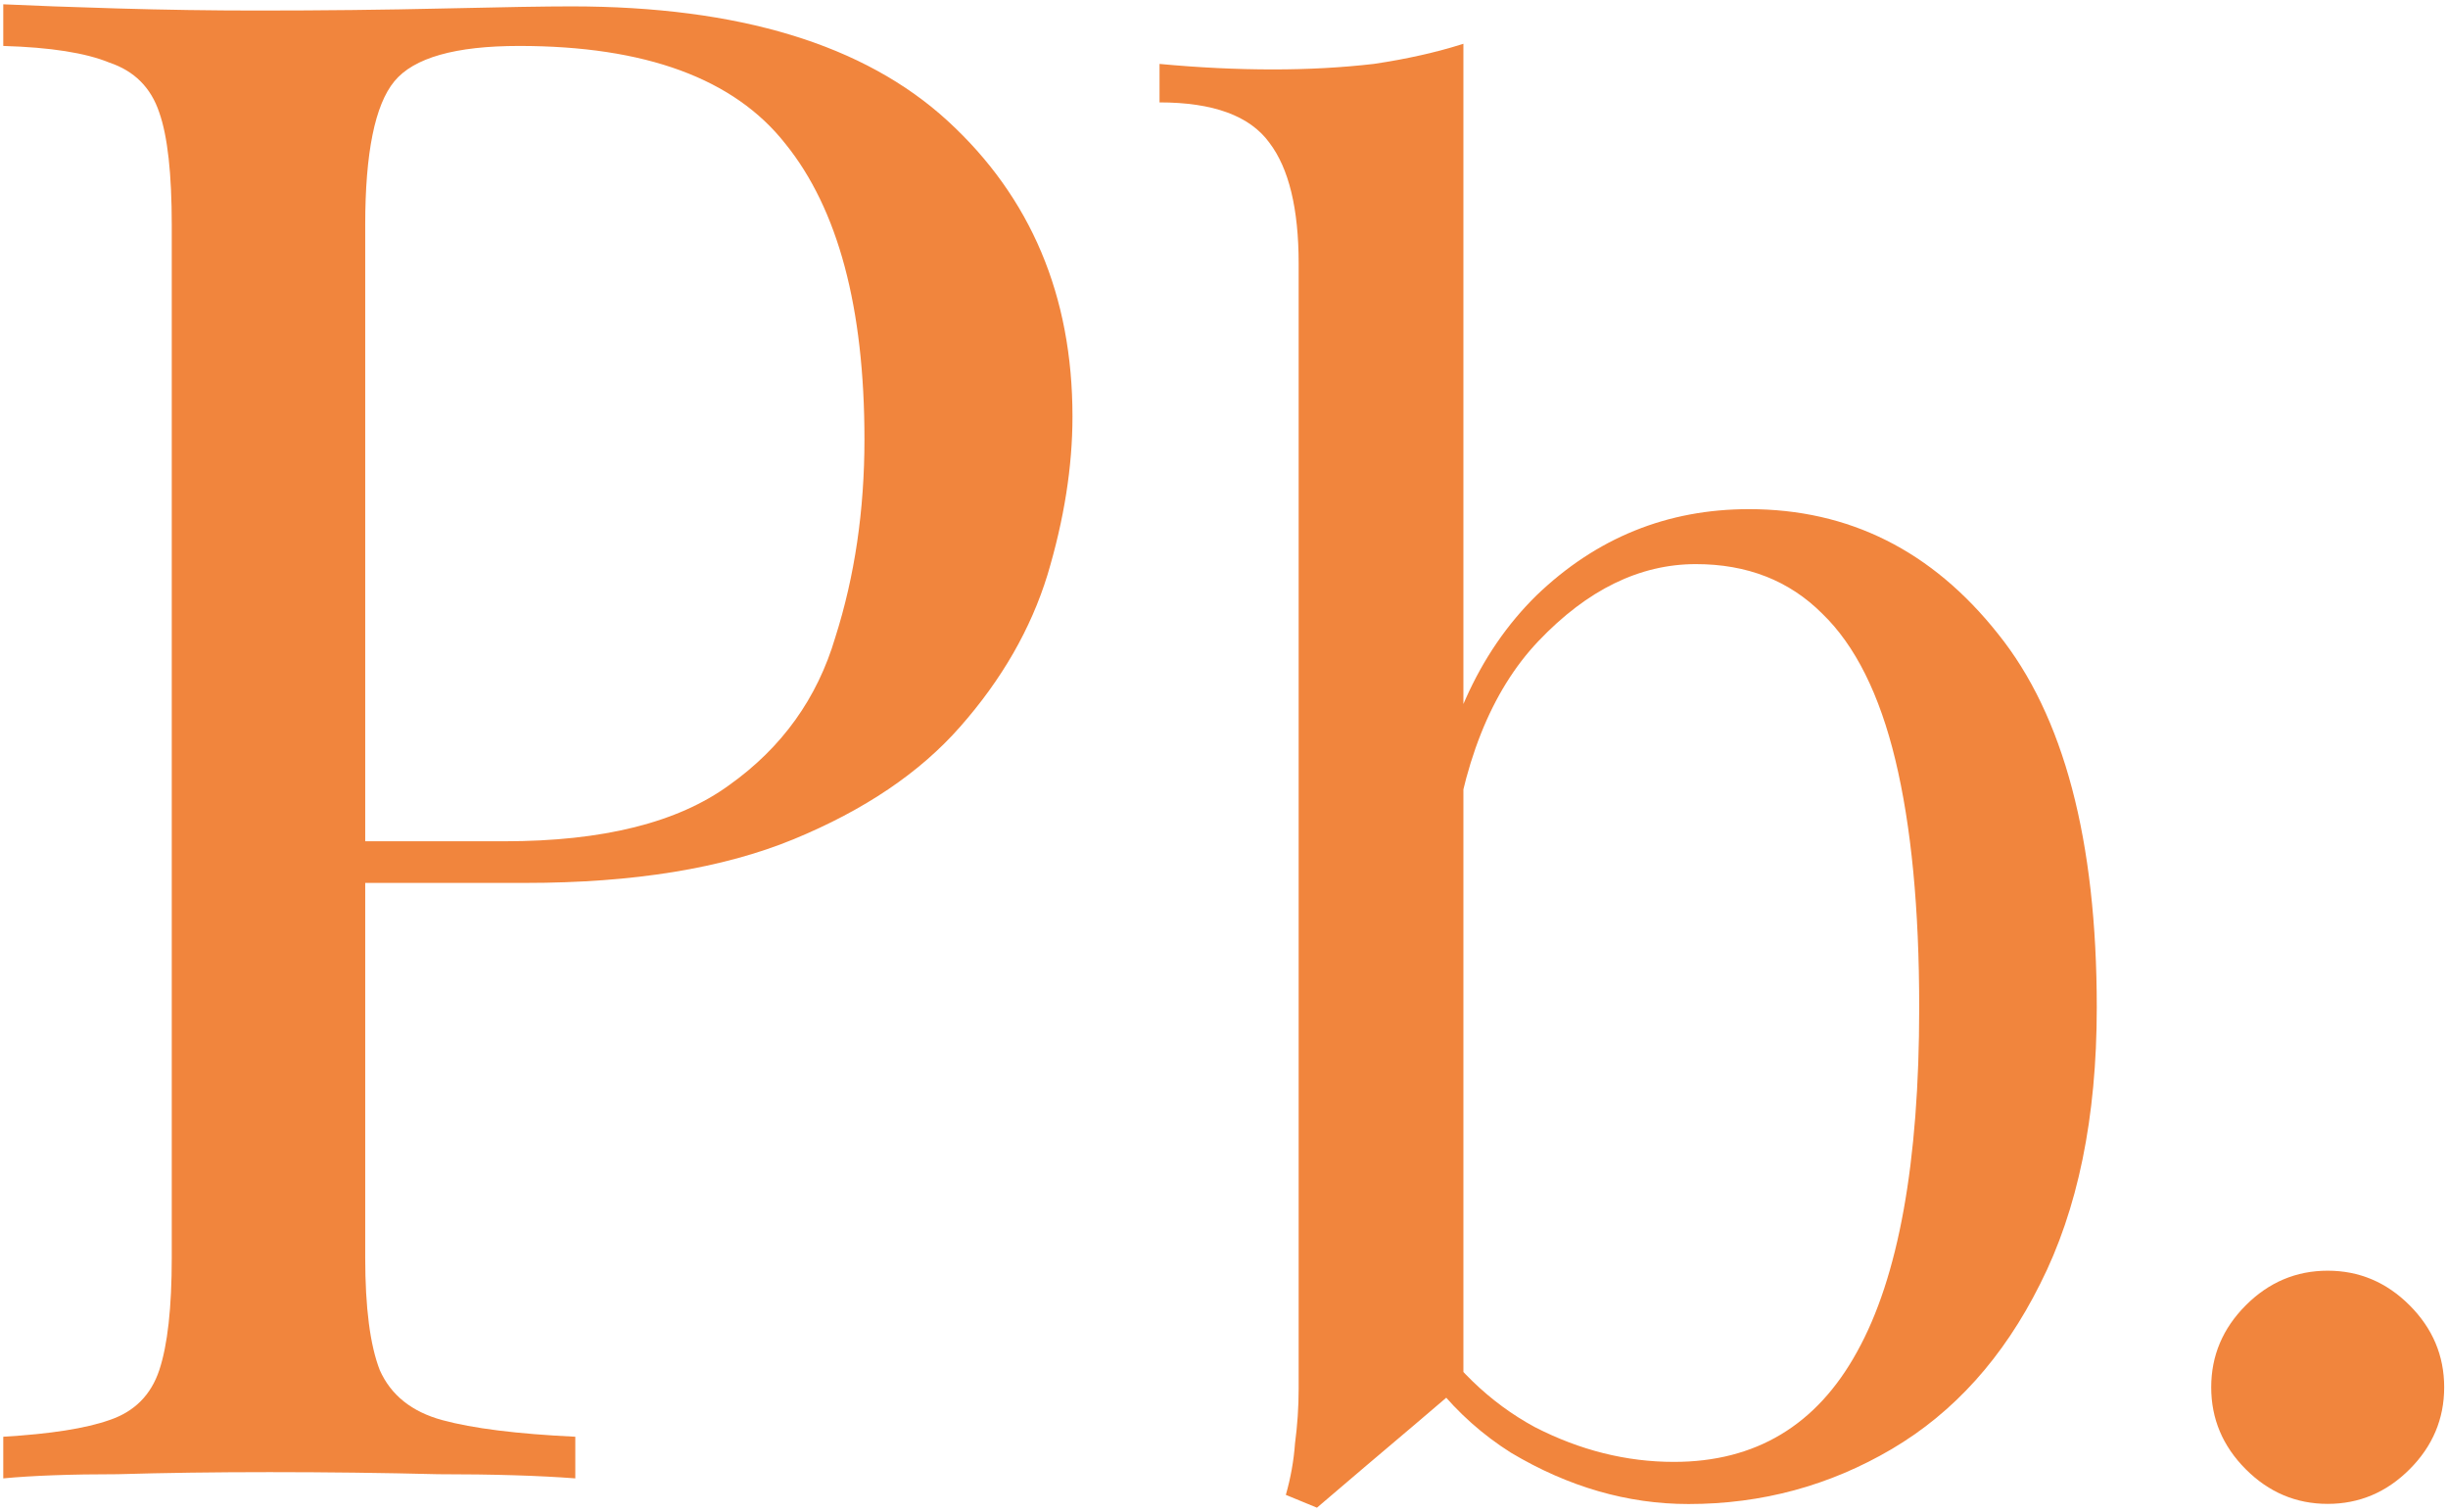 <svg width="434" height="268" viewBox="0 0 434 268" fill="none" xmlns="http://www.w3.org/2000/svg">
<path d="M0.579 0.762C5.742 1.008 12.503 1.254 20.862 1.5C29.221 1.746 37.458 1.869 45.571 1.869C57.126 1.869 68.19 1.746 78.762 1.5C89.334 1.254 96.832 1.131 101.258 1.131C131.007 1.131 153.257 7.898 168.009 21.431C182.76 34.964 190.136 52.434 190.136 73.842C190.136 82.7 188.661 92.051 185.71 101.893C182.76 111.489 177.597 120.471 170.221 128.836C163.092 136.956 153.257 143.6 140.718 148.767C128.179 153.934 112.322 156.518 93.144 156.518H57.741V149.136H89.457C106.912 149.136 120.189 145.814 129.286 139.171C138.628 132.527 144.898 123.793 148.094 112.965C151.536 102.139 153.257 90.451 153.257 77.902C153.257 54.526 148.585 37.056 139.243 25.491C130.146 13.926 114.412 8.144 92.038 8.144C80.728 8.144 73.353 10.235 69.911 14.418C66.469 18.602 64.748 27.091 64.748 39.885V222.954C64.748 231.813 65.608 238.456 67.329 242.885C69.296 247.314 72.984 250.267 78.393 251.744C83.802 253.22 91.669 254.204 101.995 254.696V262.078C95.603 261.586 87.49 261.34 77.655 261.34C67.821 261.094 57.864 260.971 47.783 260.971C38.195 260.971 29.221 261.094 20.862 261.34C12.503 261.34 5.742 261.586 0.579 262.078V254.696C8.938 254.204 15.207 253.22 19.387 251.744C23.812 250.267 26.763 247.314 28.238 242.885C29.713 238.456 30.451 231.813 30.451 222.954V39.885C30.451 30.782 29.713 24.138 28.238 19.954C26.763 15.525 23.812 12.573 19.387 11.096C15.207 9.374 8.938 8.39 0.579 8.144V0.762Z" fill="#ED5F00" fill-opacity="0.76"/>
<path d="M310.07 90.259C327.811 90.259 342.524 97.621 354.207 112.345C365.89 126.853 371.732 148.94 371.732 178.604C371.732 198.092 368.378 214.441 361.671 227.649C355.181 240.641 346.418 250.385 335.384 256.881C324.35 263.377 312.342 266.625 299.361 266.625C288.542 266.625 278.049 263.594 267.881 257.531C257.928 251.252 250.464 242.049 245.488 229.923L251.979 233.496C257.387 242.157 264.095 248.653 272.1 252.984C280.105 257.098 288.327 259.155 296.765 259.155C311.26 259.155 322.078 252.659 329.218 239.667C336.573 226.459 340.252 206.104 340.252 178.604C340.252 161.065 338.845 146.449 336.033 134.756C333.22 123.064 328.893 114.403 323.052 108.772C317.21 102.926 309.746 100.003 300.659 100.003C290.706 100.003 281.403 104.55 272.749 113.644C264.311 122.523 259.119 135.623 257.171 152.945L253.277 148.398C255.657 129.993 262.039 115.702 272.425 105.524C283.025 95.348 295.574 90.259 310.07 90.259ZM259.443 7.76V245.188C256.63 247.571 253.709 250.06 250.681 252.659C247.868 255.041 245.055 257.423 242.243 259.804C239.43 262.187 236.509 264.676 233.48 267.275L227.963 265.001C228.828 261.97 229.369 258.939 229.586 255.907C230.018 252.659 230.235 249.411 230.235 246.163V46.736C230.235 36.992 228.504 29.846 225.043 25.299C221.581 20.536 215.09 18.153 205.571 18.153V11.332C212.494 11.982 219.201 12.307 225.692 12.307C231.966 12.307 237.915 11.982 243.541 11.332C249.383 10.467 254.683 9.276 259.443 7.76Z" fill="#ED5F00" fill-opacity="0.76"/>
<path d="M412.672 225.261C418.266 225.261 423.106 227.307 427.193 231.397C431.28 235.489 433.324 240.333 433.324 245.93C433.324 251.529 431.28 256.373 427.193 260.463C423.106 264.555 418.266 266.599 412.672 266.599C407.078 266.599 402.238 264.555 398.151 260.463C394.064 256.373 392.02 251.529 392.02 245.93C392.02 240.333 394.064 235.489 398.151 231.397C402.238 227.307 407.078 225.261 412.672 225.261Z" fill="#ED5F00" fill-opacity="0.76"/>
</svg>
